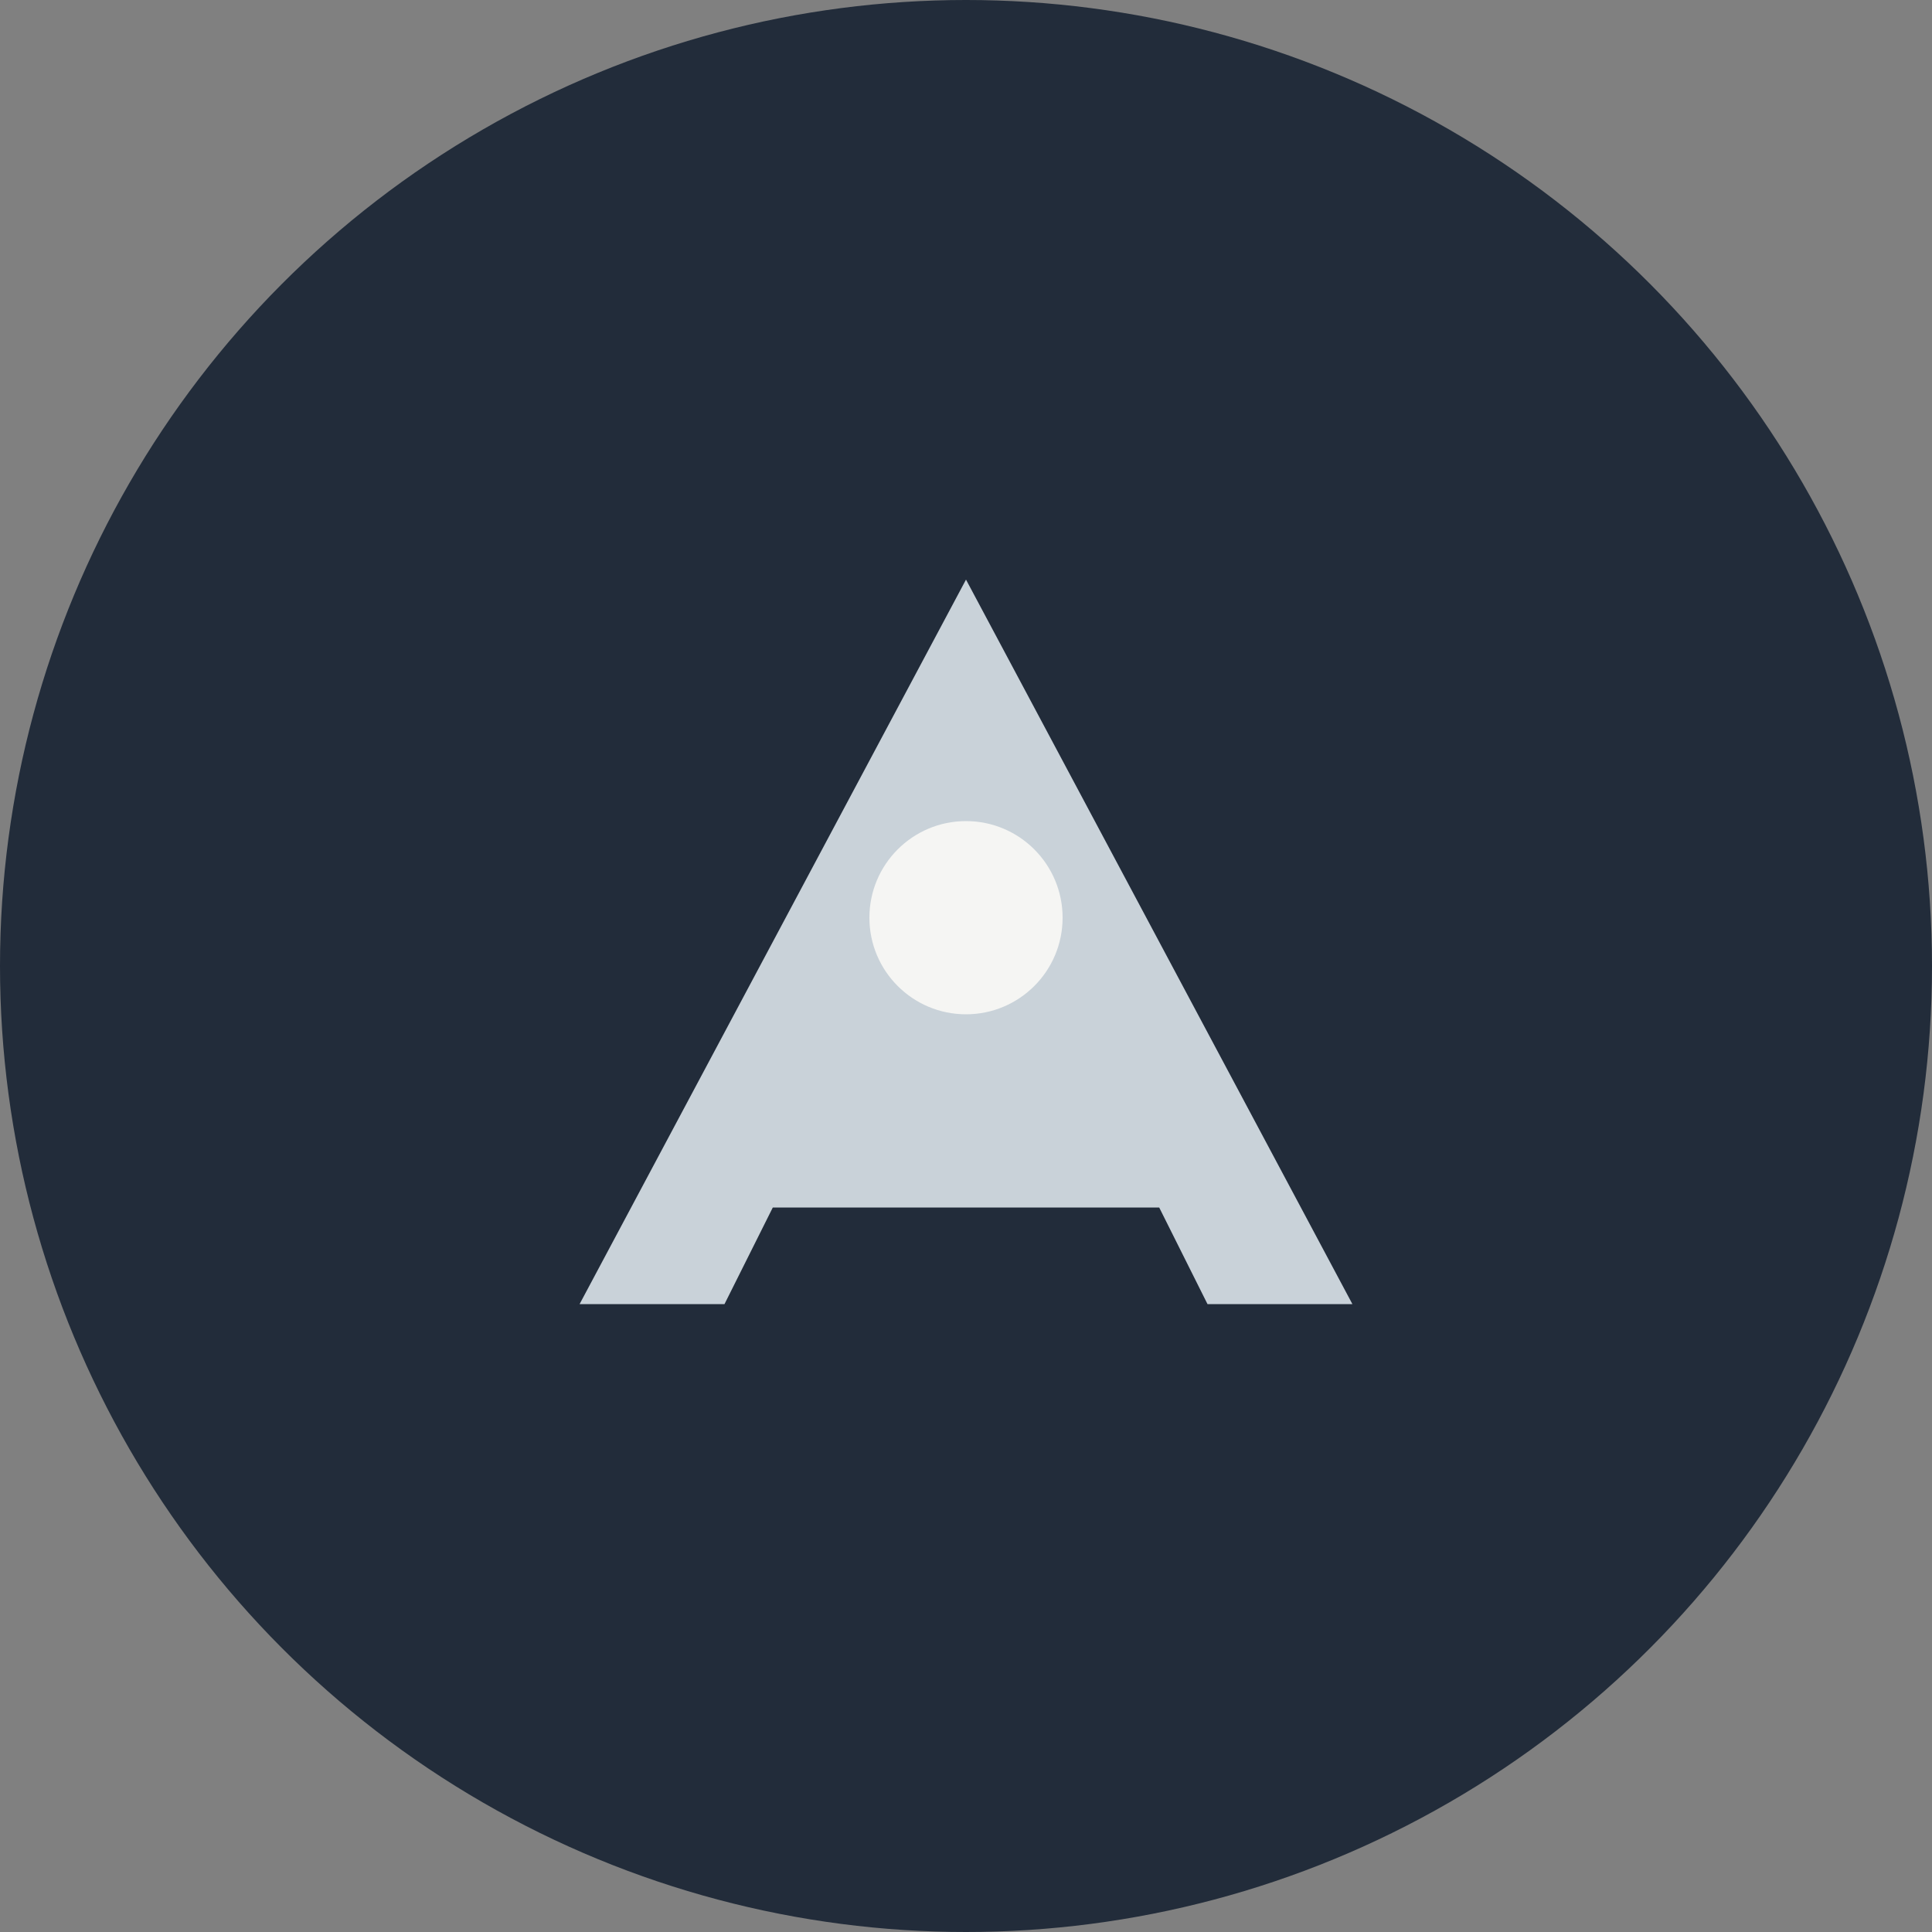 <?xml version="1.0" encoding="UTF-8"?>
<svg xmlns="http://www.w3.org/2000/svg" width="40" height="40" viewBox="0 0 40 40"><rect x="0" y="0" width="40" height="40" fill="#808080" stroke="none"/><circle cx="20" cy="20" r="20" fill="#222C3A"/><path d="M12 27L20 12l8 15h-3l-1-2h-8l-1 2z" fill="#C9D2D9"/><circle cx="20" cy="19" r="2" fill="#F5F5F3"/></svg>
